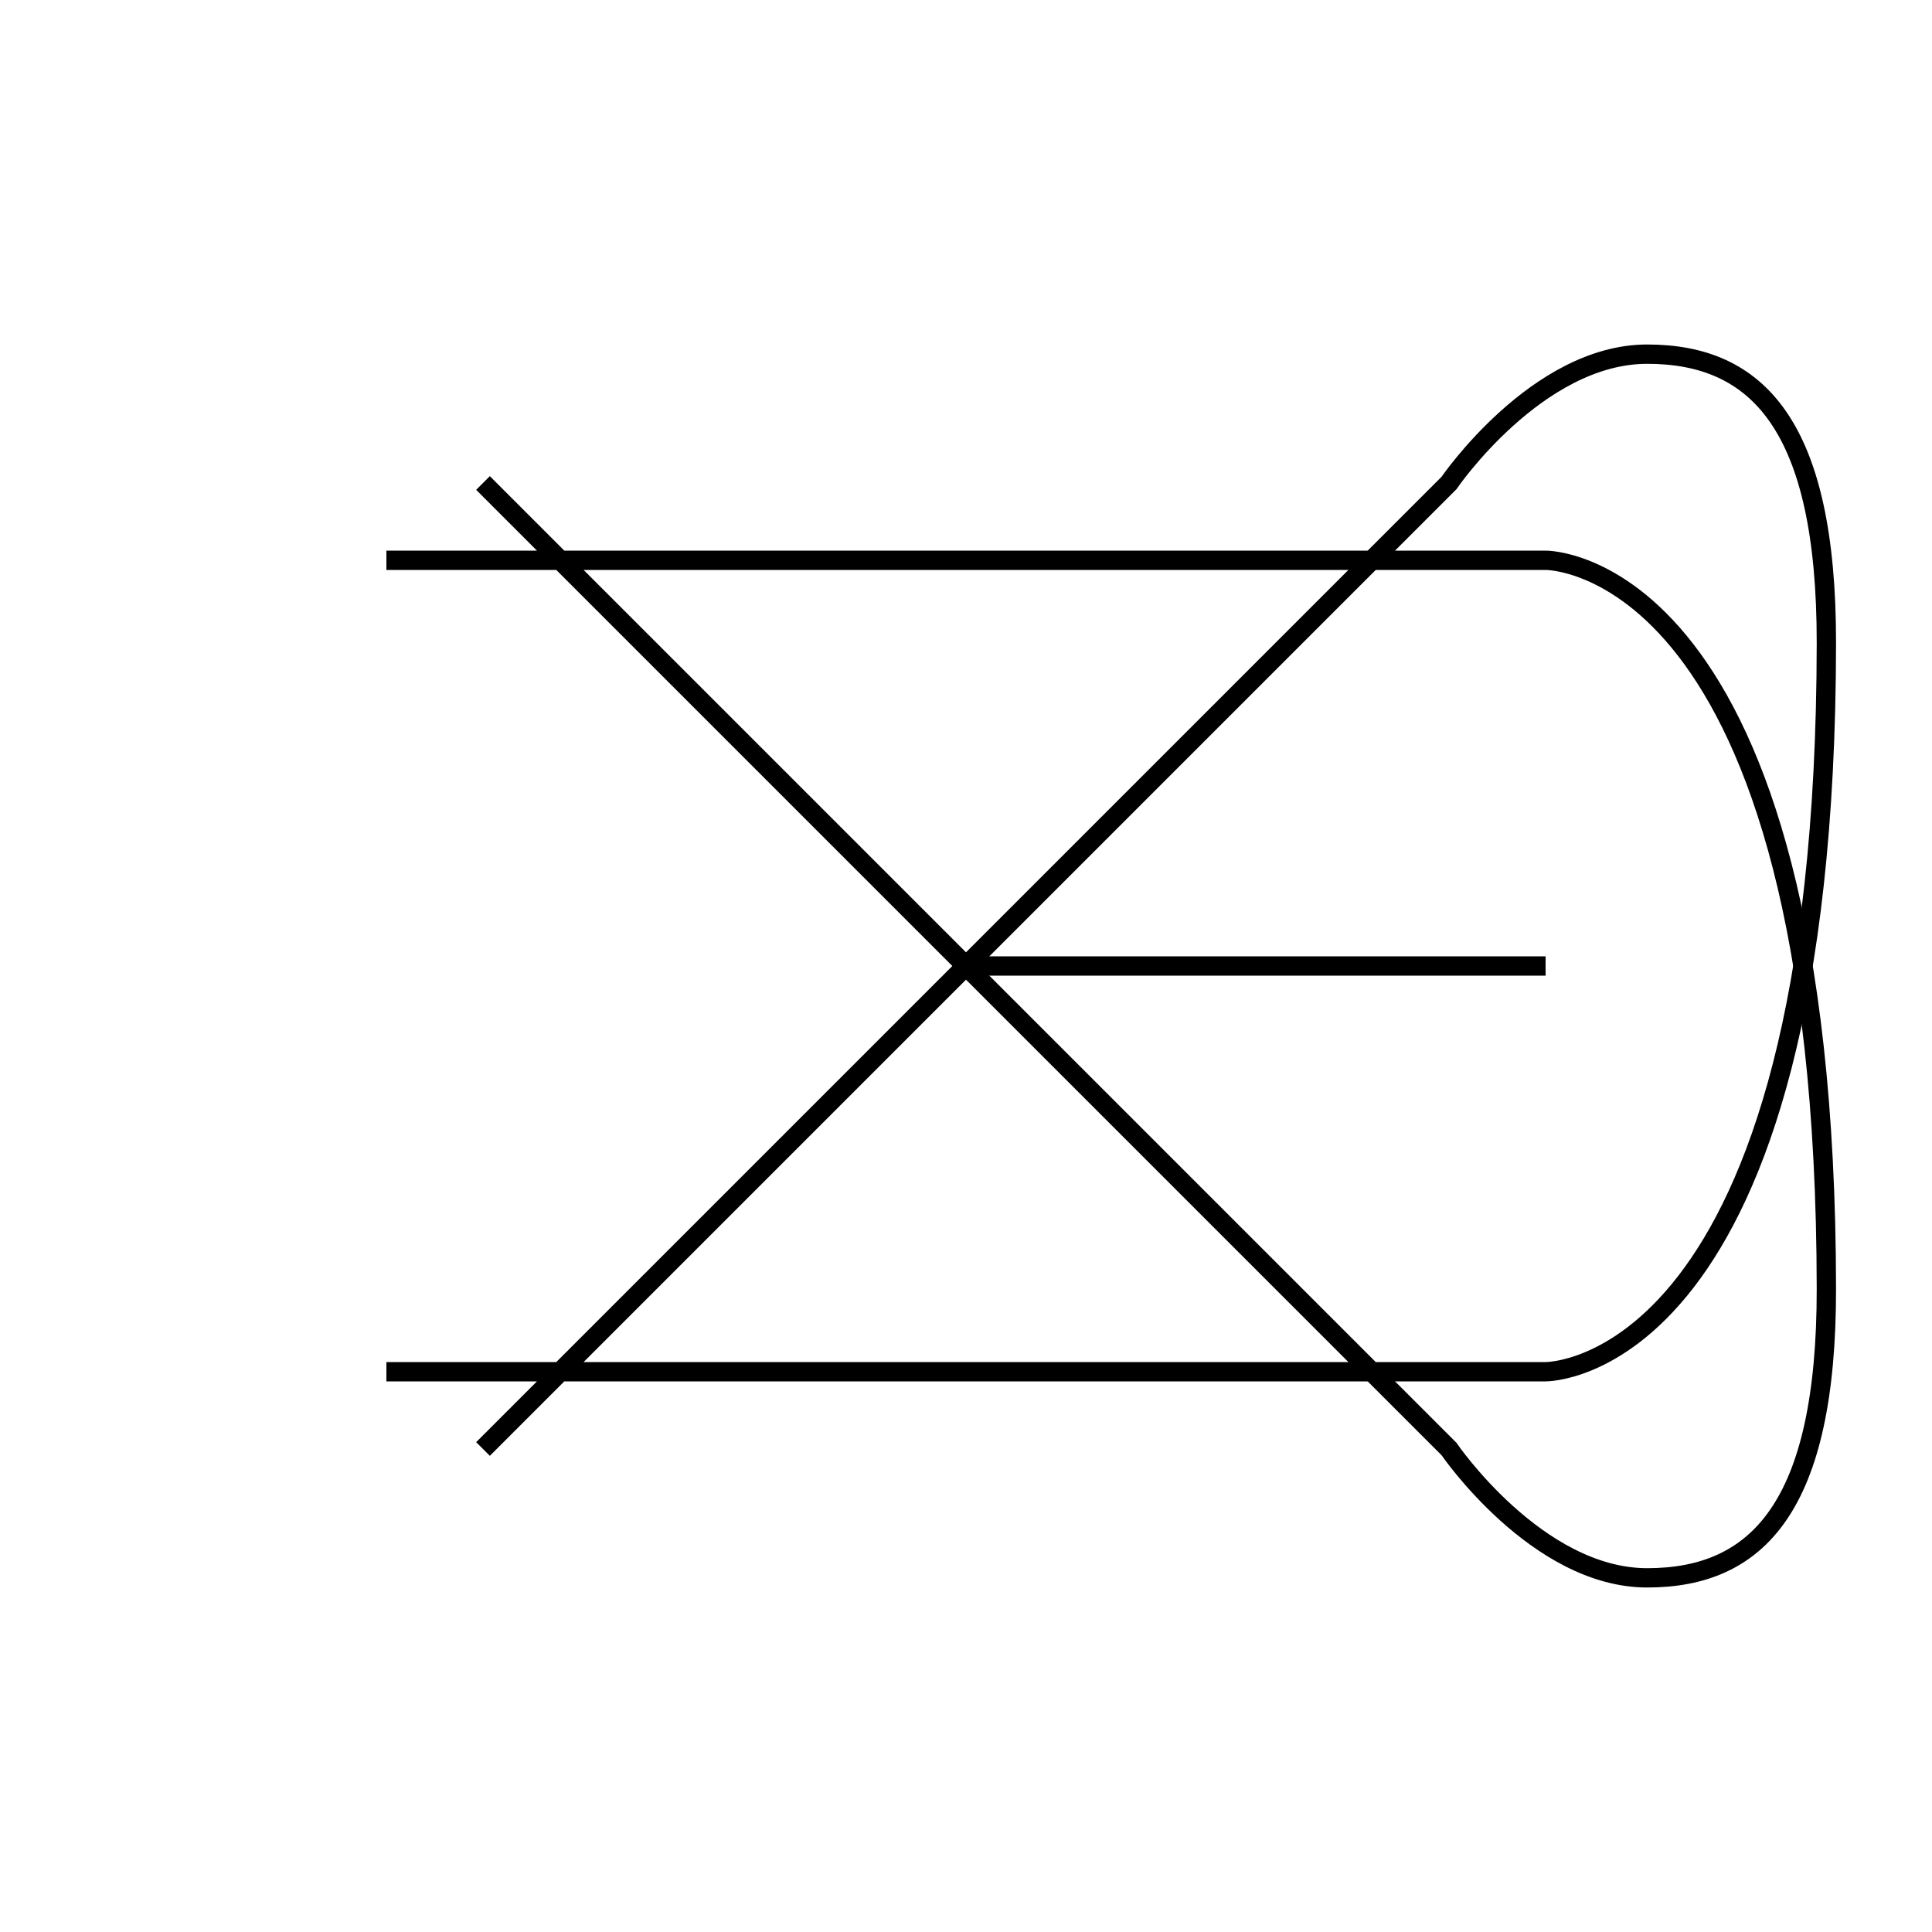 <svg width="32" height="32" viewBox="0 0 100 100" fill="none" xmlns="http://www.w3.org/2000/svg">
    <path class="line line1" d="M 20,29 H 80 C 80,29 94.499,28.817 94.533,66.711 94.543,77.981 90.966,81.67 85.259,81.669 79.552,81.668 75,75 75,75 L 25,25" stroke="currentColor"/>
    <path class="line line2" d="M 50,50 H 80" stroke="currentColor" />
    <path class="line line3" d="M 20,71 H 80 C 80,71 94.499,71.183 94.533,33.289 94.543,22.019 90.966,18.33 85.259,18.331 79.552,18.332 75,25 75,25 L 25,75" stroke="currentColor"/>
</svg>